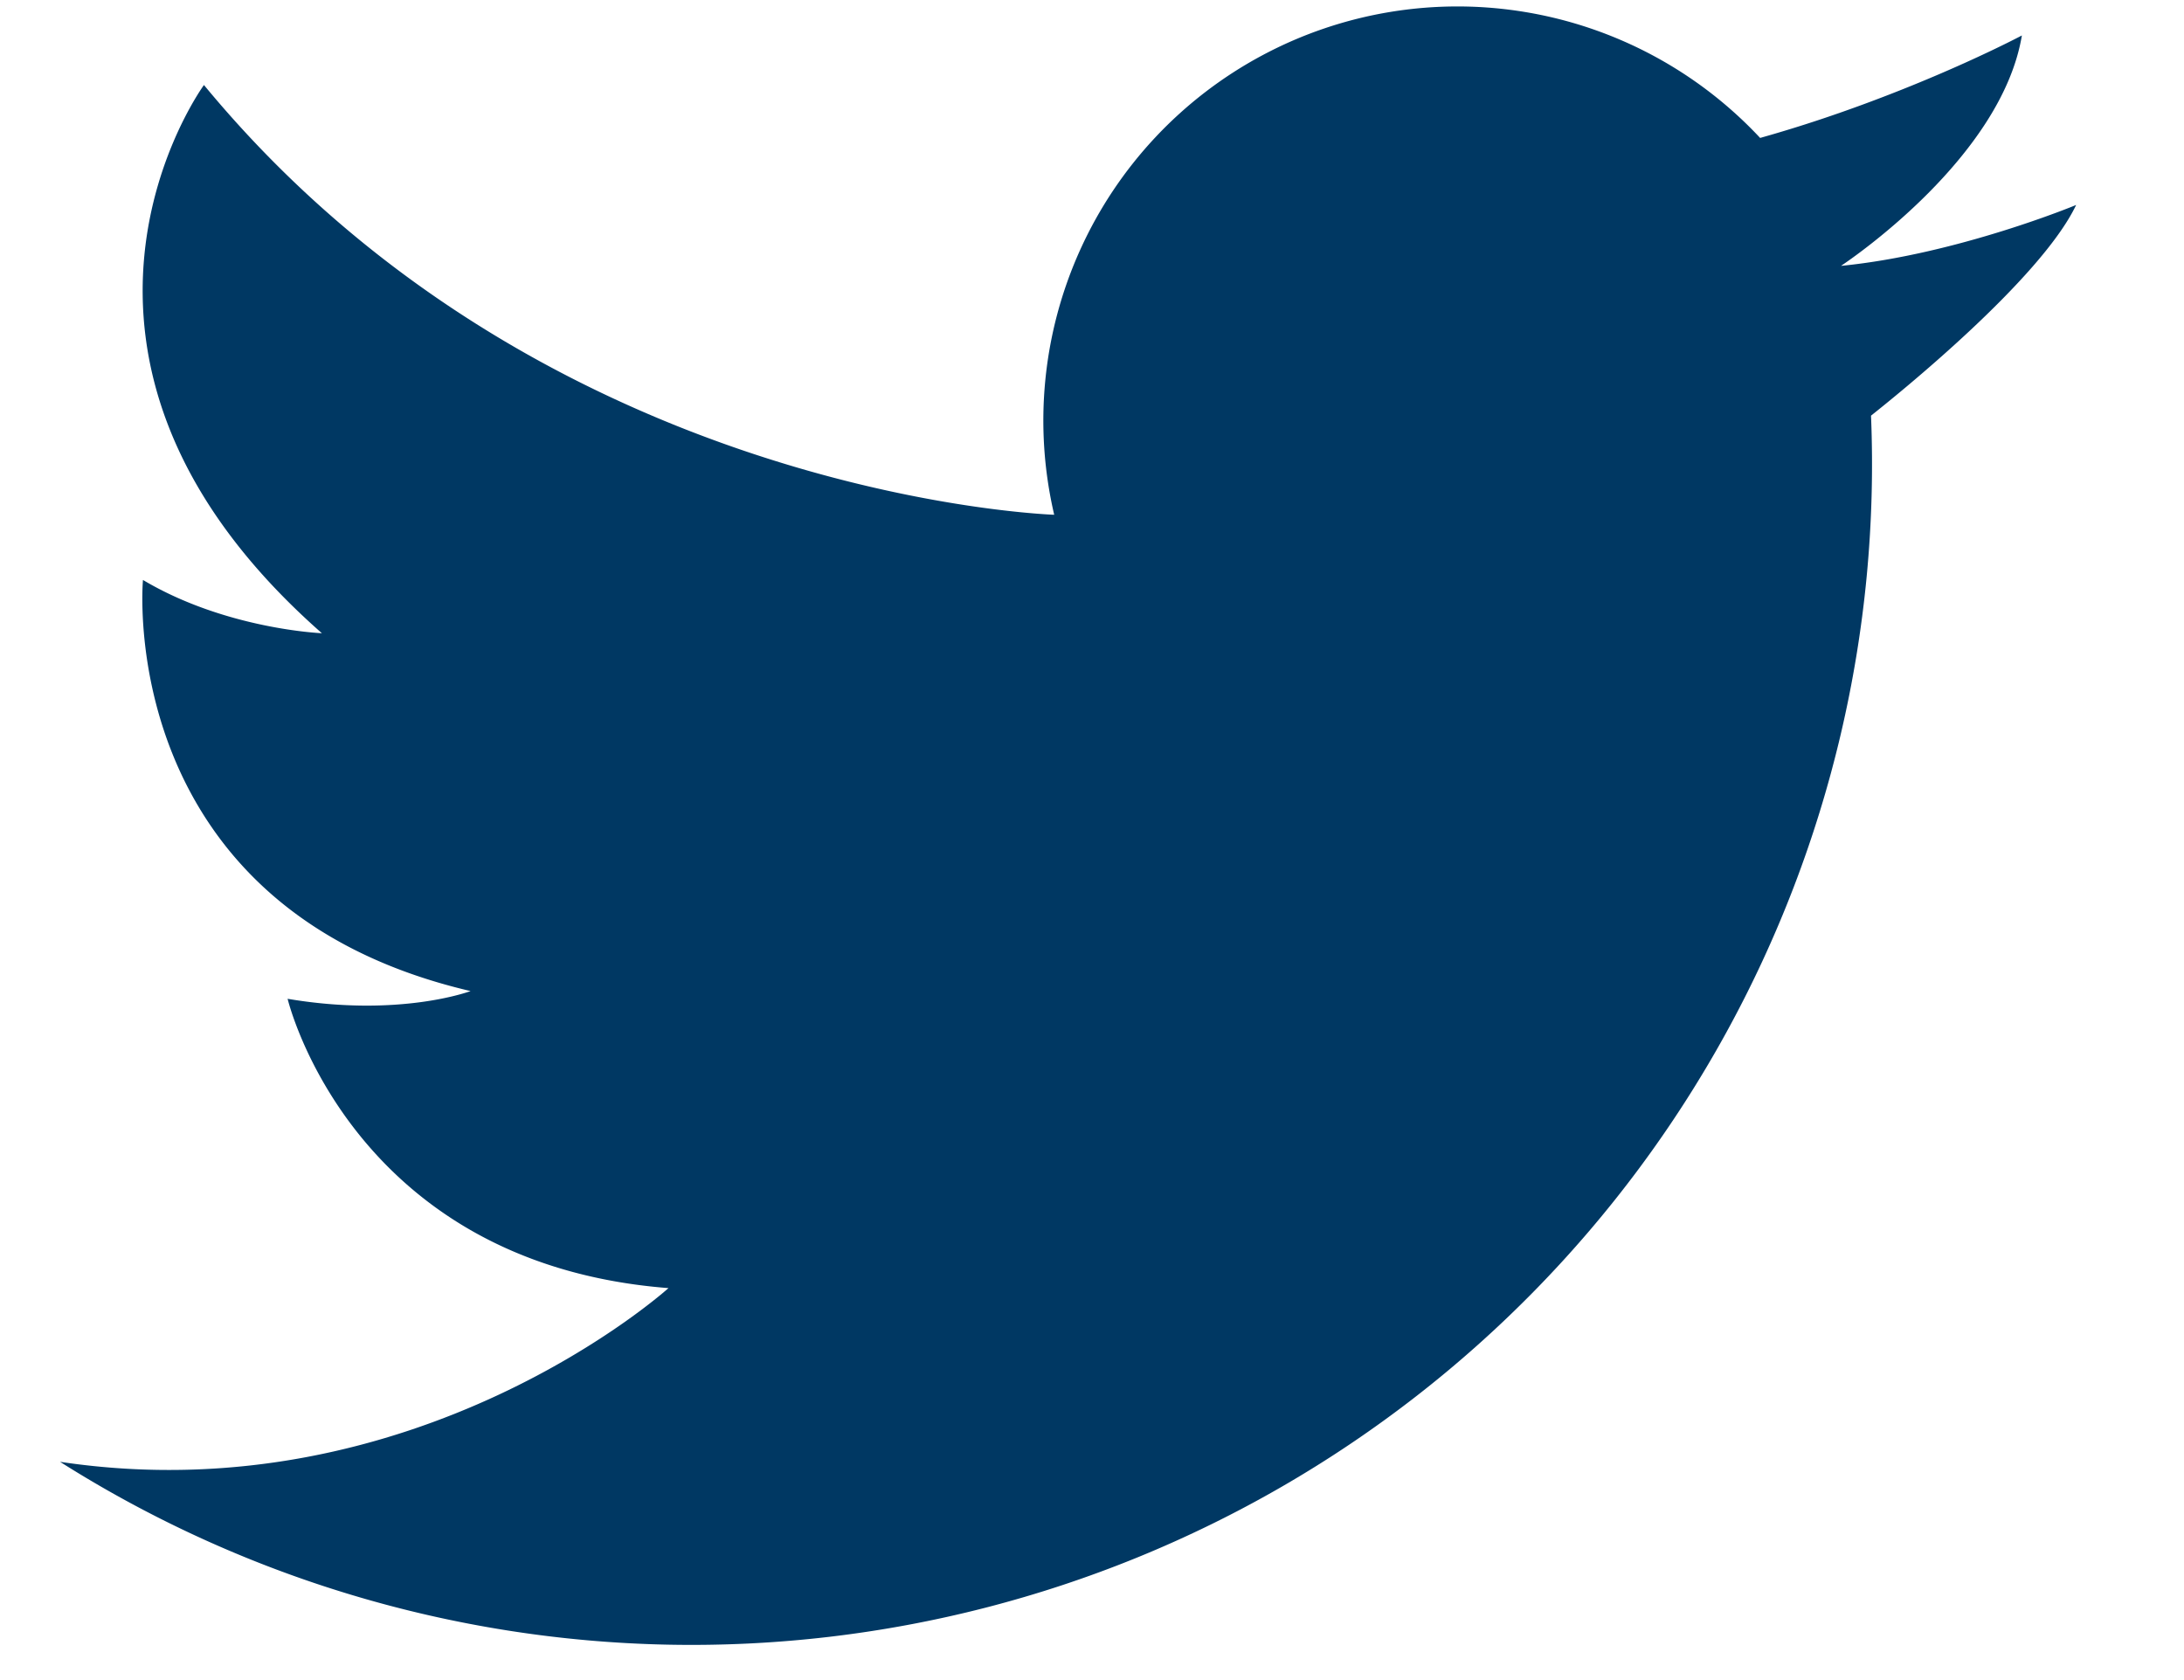 <svg xmlns="http://www.w3.org/2000/svg" width="13" height="10" viewBox="0 0 13 10"><g><g><path fill="#003863" d="M.359 8.702a7.027 7.027 0 0 0 10.778-6.228c.14-.111 1.008-.807 1.221-1.254 0 0-.705.293-1.395.362h-.004l.003-.002c.064-.043.953-.648 1.073-1.369 0 0-.499.266-1.197.499a8.016 8.016 0 0 1-.361.111 2.465 2.465 0 0 0-4.202 2.243c-.19-.008-3.09-.17-5.061-2.558 0 0-1.179 1.609.702 3.263 0 0-.571-.023-1.065-.317 0 0-.18 1.949 1.95 2.447 0 0-.42.159-1.089.046 0 0 .374 1.575 2.267 1.722 0 0-1.497 1.352-3.621 1.034z"/></g></g></svg>